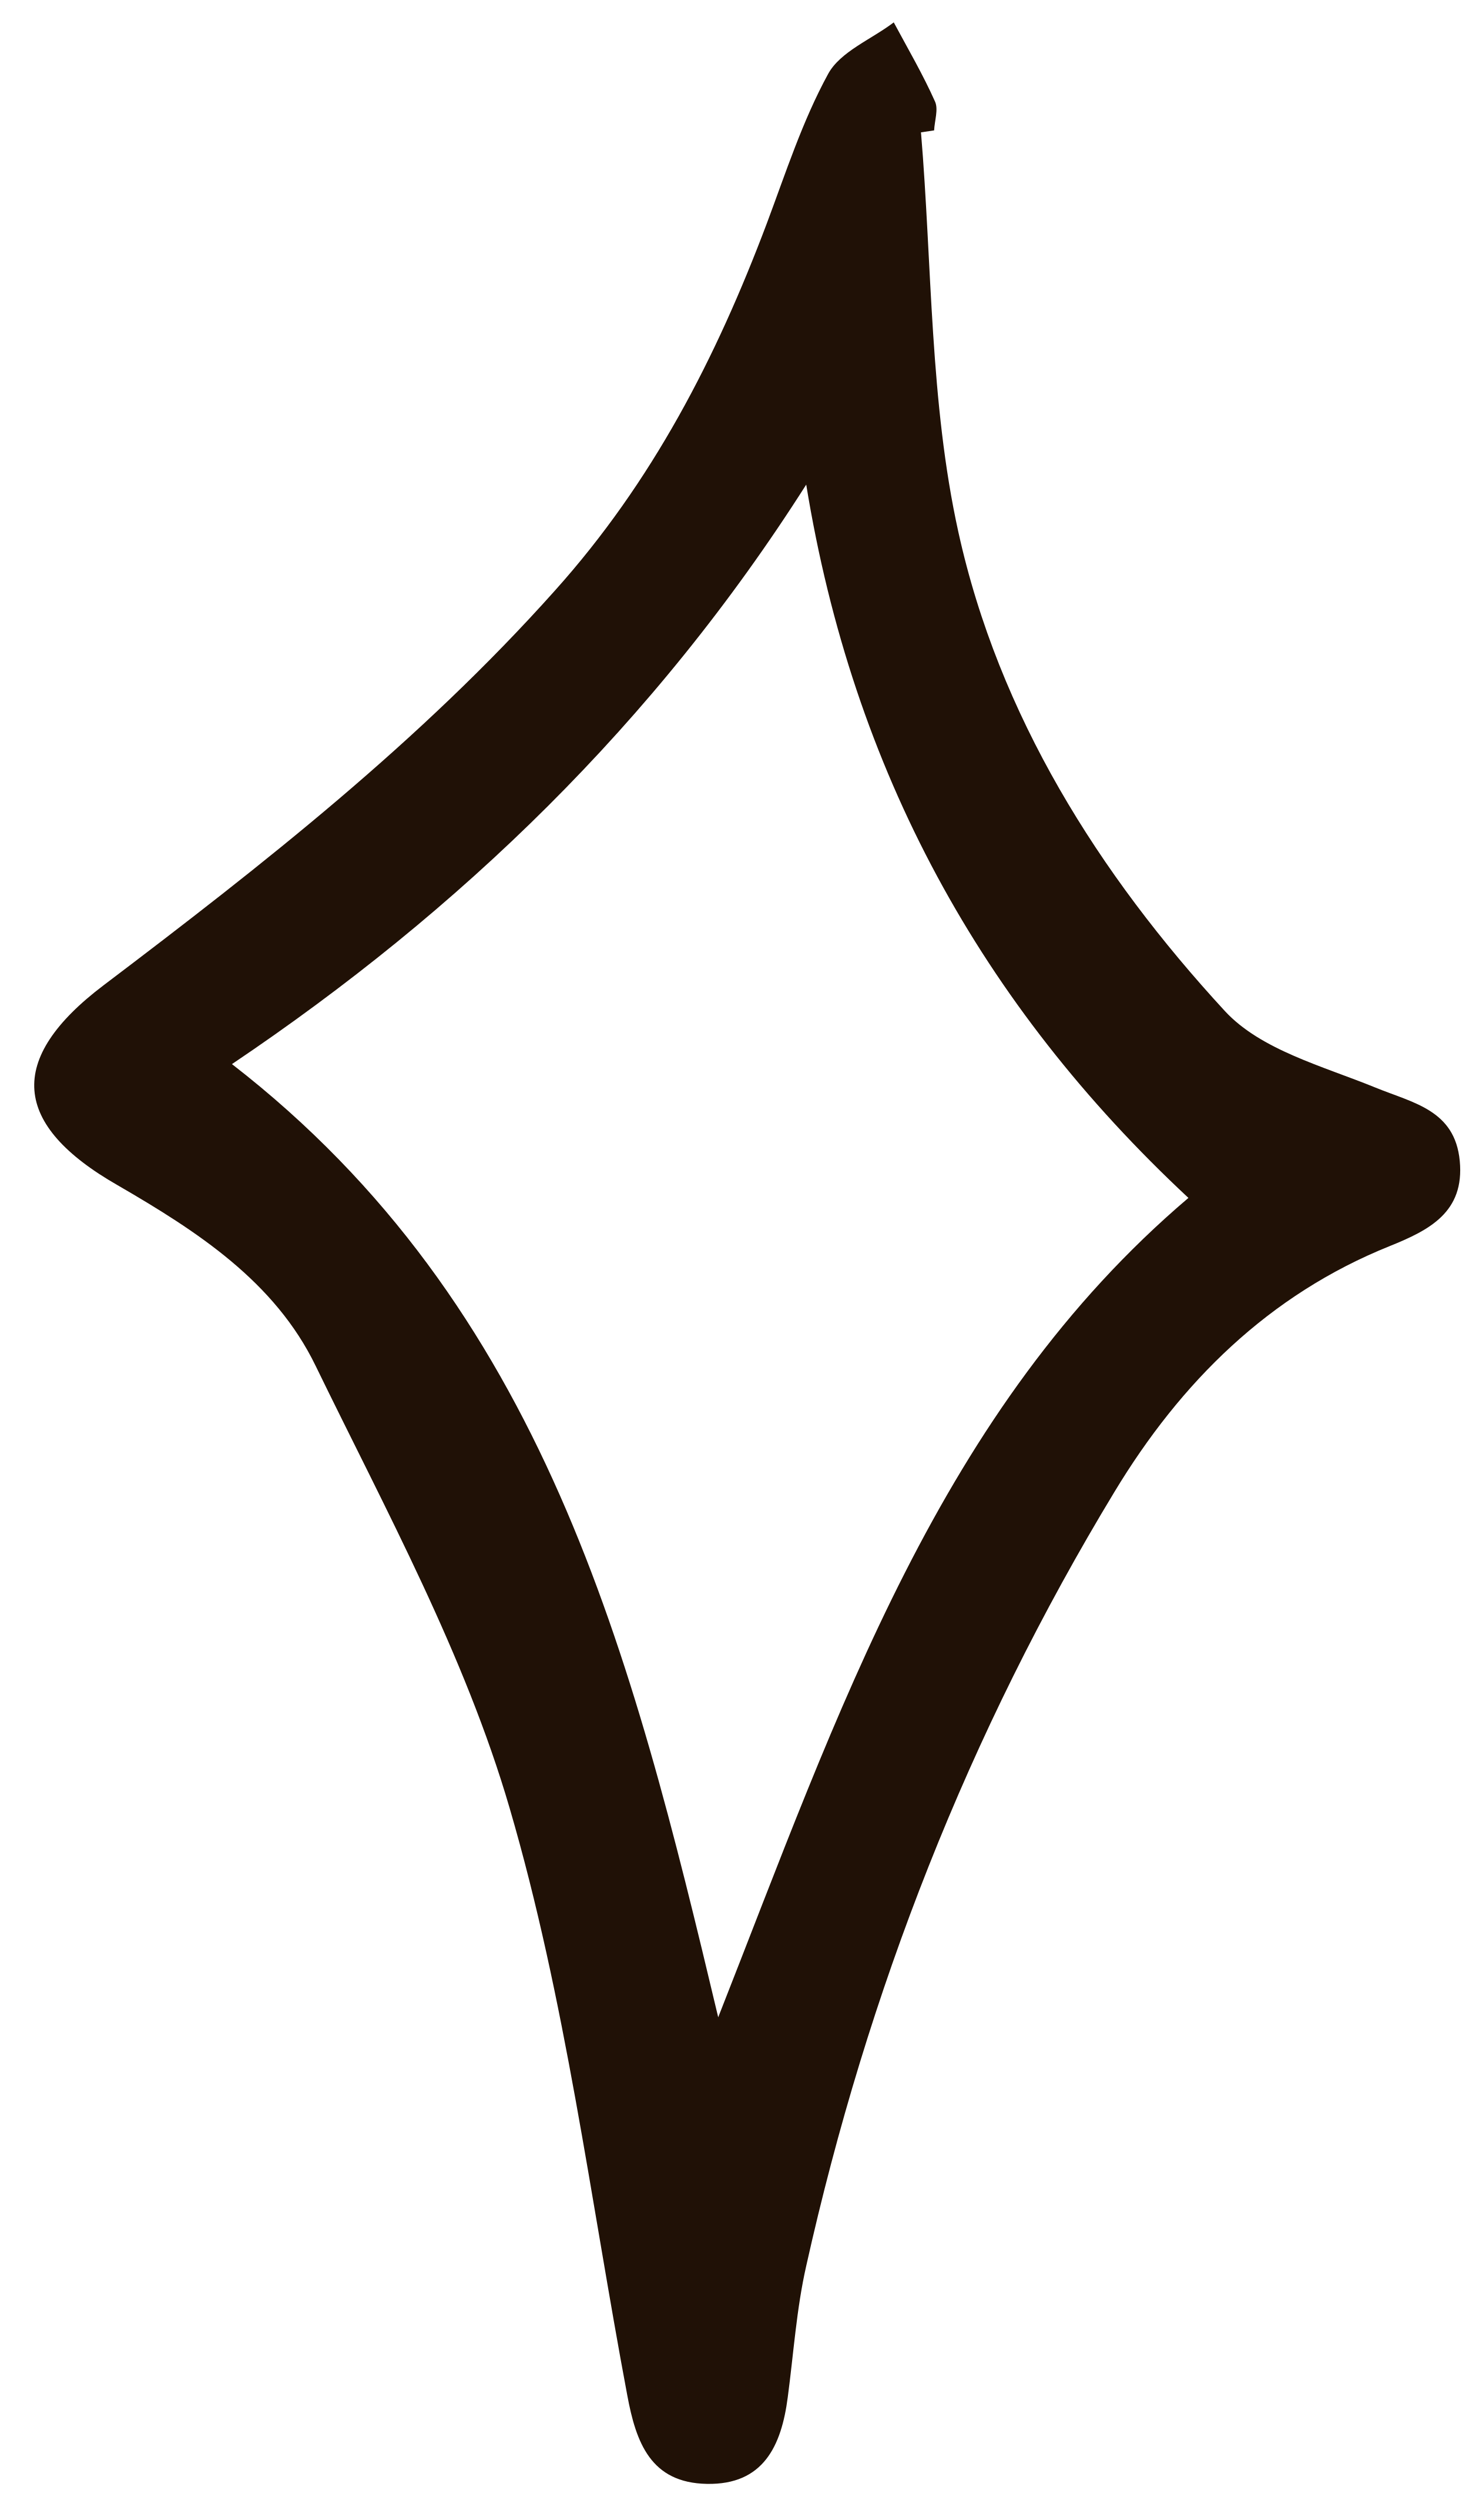 <?xml version="1.0" encoding="UTF-8" standalone="no"?><!-- Generator: Adobe Illustrator 23.0.4, SVG Export Plug-In . SVG Version: 6.00 Build 0)  --><svg xmlns="http://www.w3.org/2000/svg" enable-background="new 0 0 302.1 513.8" fill="#201106" version="1.1" viewBox="0 0 302.1 513.8" x="0px" xml:space="preserve" y="0px">
<g id="change1_1"><path d="m189.4 27.2c2.3 27.4 1.8 55.5 7.7 82.2 8.3 37.6 28.8 70.2 54.8 98.4 7.4 8 20.1 11.3 30.9 15.7 7.8 3.2 16.4 4.6 17.4 15.1s-6.2 14.2-14.4 17.5c-24.9 10-43 28-56.6 50.5-30 49.5-50.8 102.7-63.4 159.1-2 8.8-2.6 18-3.8 27-1.3 10-5 18-16.6 17.8s-14.6-8.5-16.4-18.2c-7.6-40.4-12.7-81.4-24.2-120.7-9.2-31.5-25.4-61.1-39.9-90.9-8.4-17.3-24.3-27.6-40.7-37.1-21.7-12.4-23-25.9-2.9-41.1 32.9-24.9 65.1-50.1 92.8-81.1 20.1-22.4 33.2-47.9 43.6-75.5 3.9-10.4 7.3-21 12.6-30.7 2.5-4.6 8.9-7.1 13.5-10.6 2.9 5.4 6 10.7 8.5 16.3 0.7 1.6-0.1 3.9-0.2 5.9l-2.7 0.4zm-41.7 387.4c24.8-62.9 45.5-124.9 96.7-168.4-42.6-39.7-69-87.7-78.6-146.6-31.1 48.9-71.1 87.5-118.1 119.1 64.2 49.7 82.2 121.1 100 195.9z" fill="inherit"/></g>
</svg>